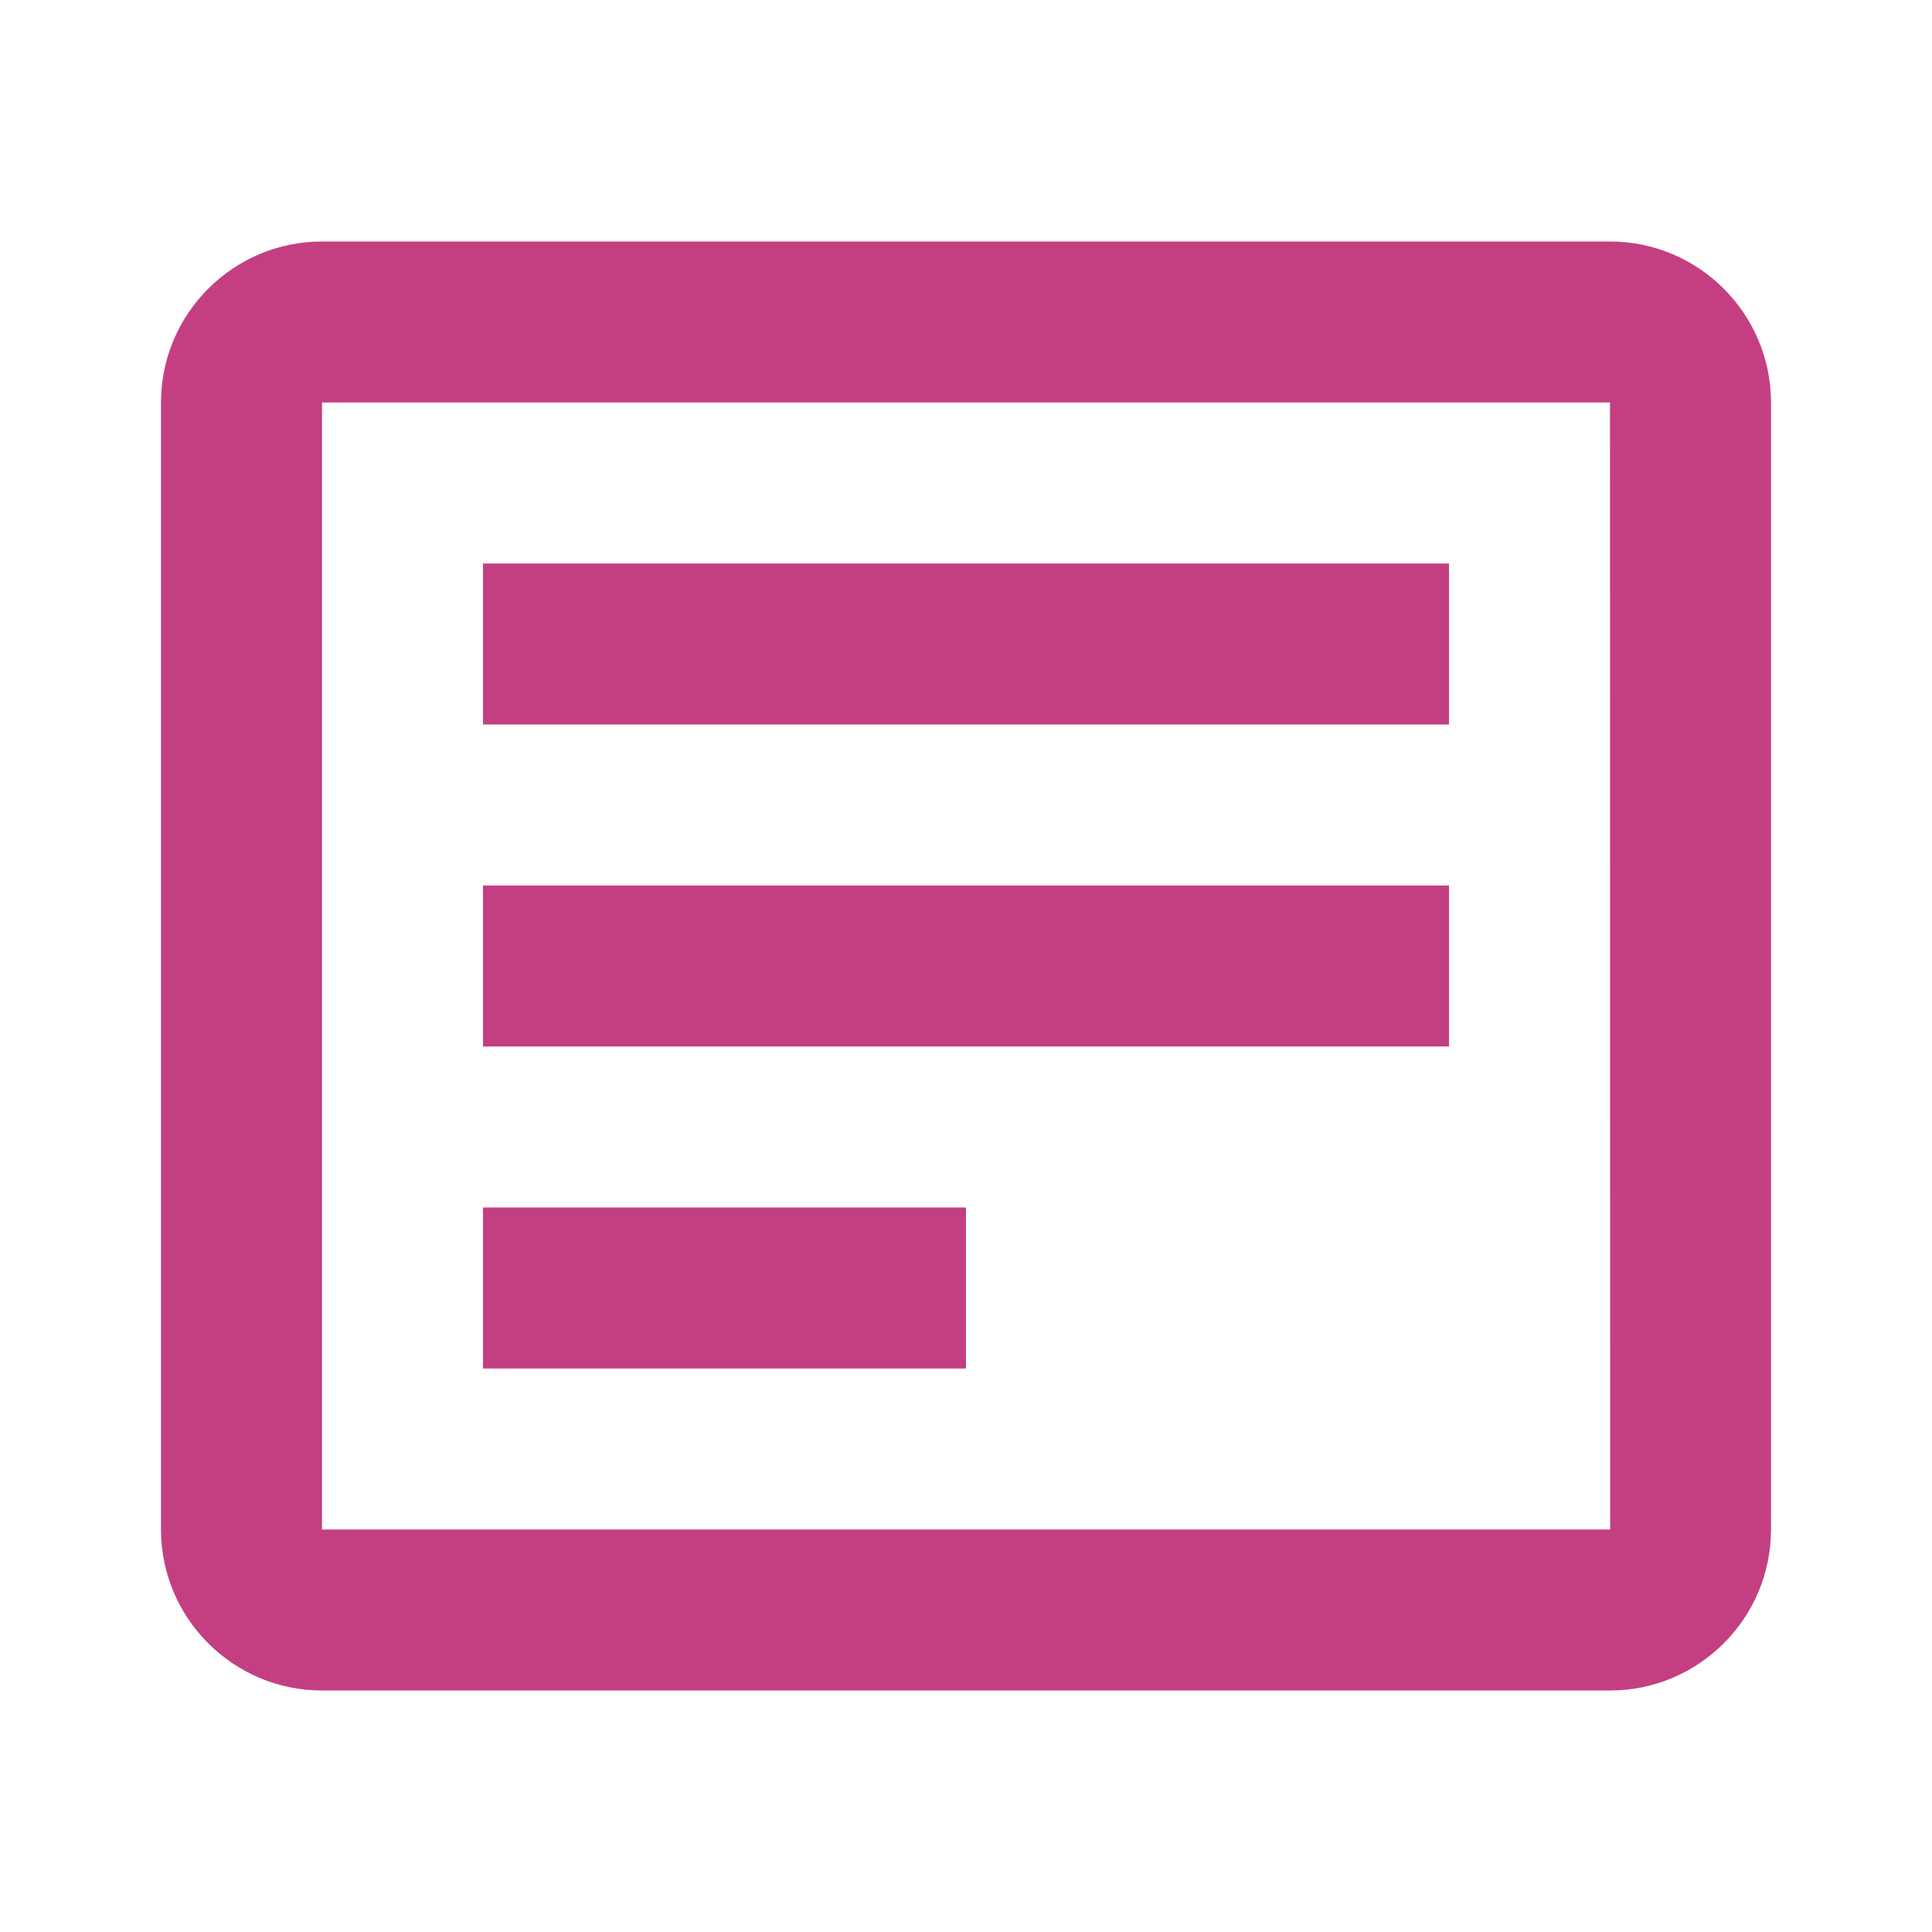 <svg width="36" height="36" viewBox="0 0 36 36" fill="none" xmlns="http://www.w3.org/2000/svg">
<g id="bx-detail.svg">
<path id="Vector" d="M30 4.5H6C4.346 4.5 3 5.846 3 7.5V28.5C3 30.154 4.346 31.5 6 31.5H30C31.654 31.5 33 30.154 33 28.5V7.5C33 5.846 31.654 4.5 30 4.5ZM6 28.5V7.5H30L30.003 28.5H6Z" fill="#C43F82"/>
<path id="Vector_2" d="M9 10.5H27V13.5H9V10.5ZM9 16.5H27V19.5H9V16.5ZM9 22.5H18V25.5H9V22.5Z" fill="#C43F82"/>
</g>
</svg>

